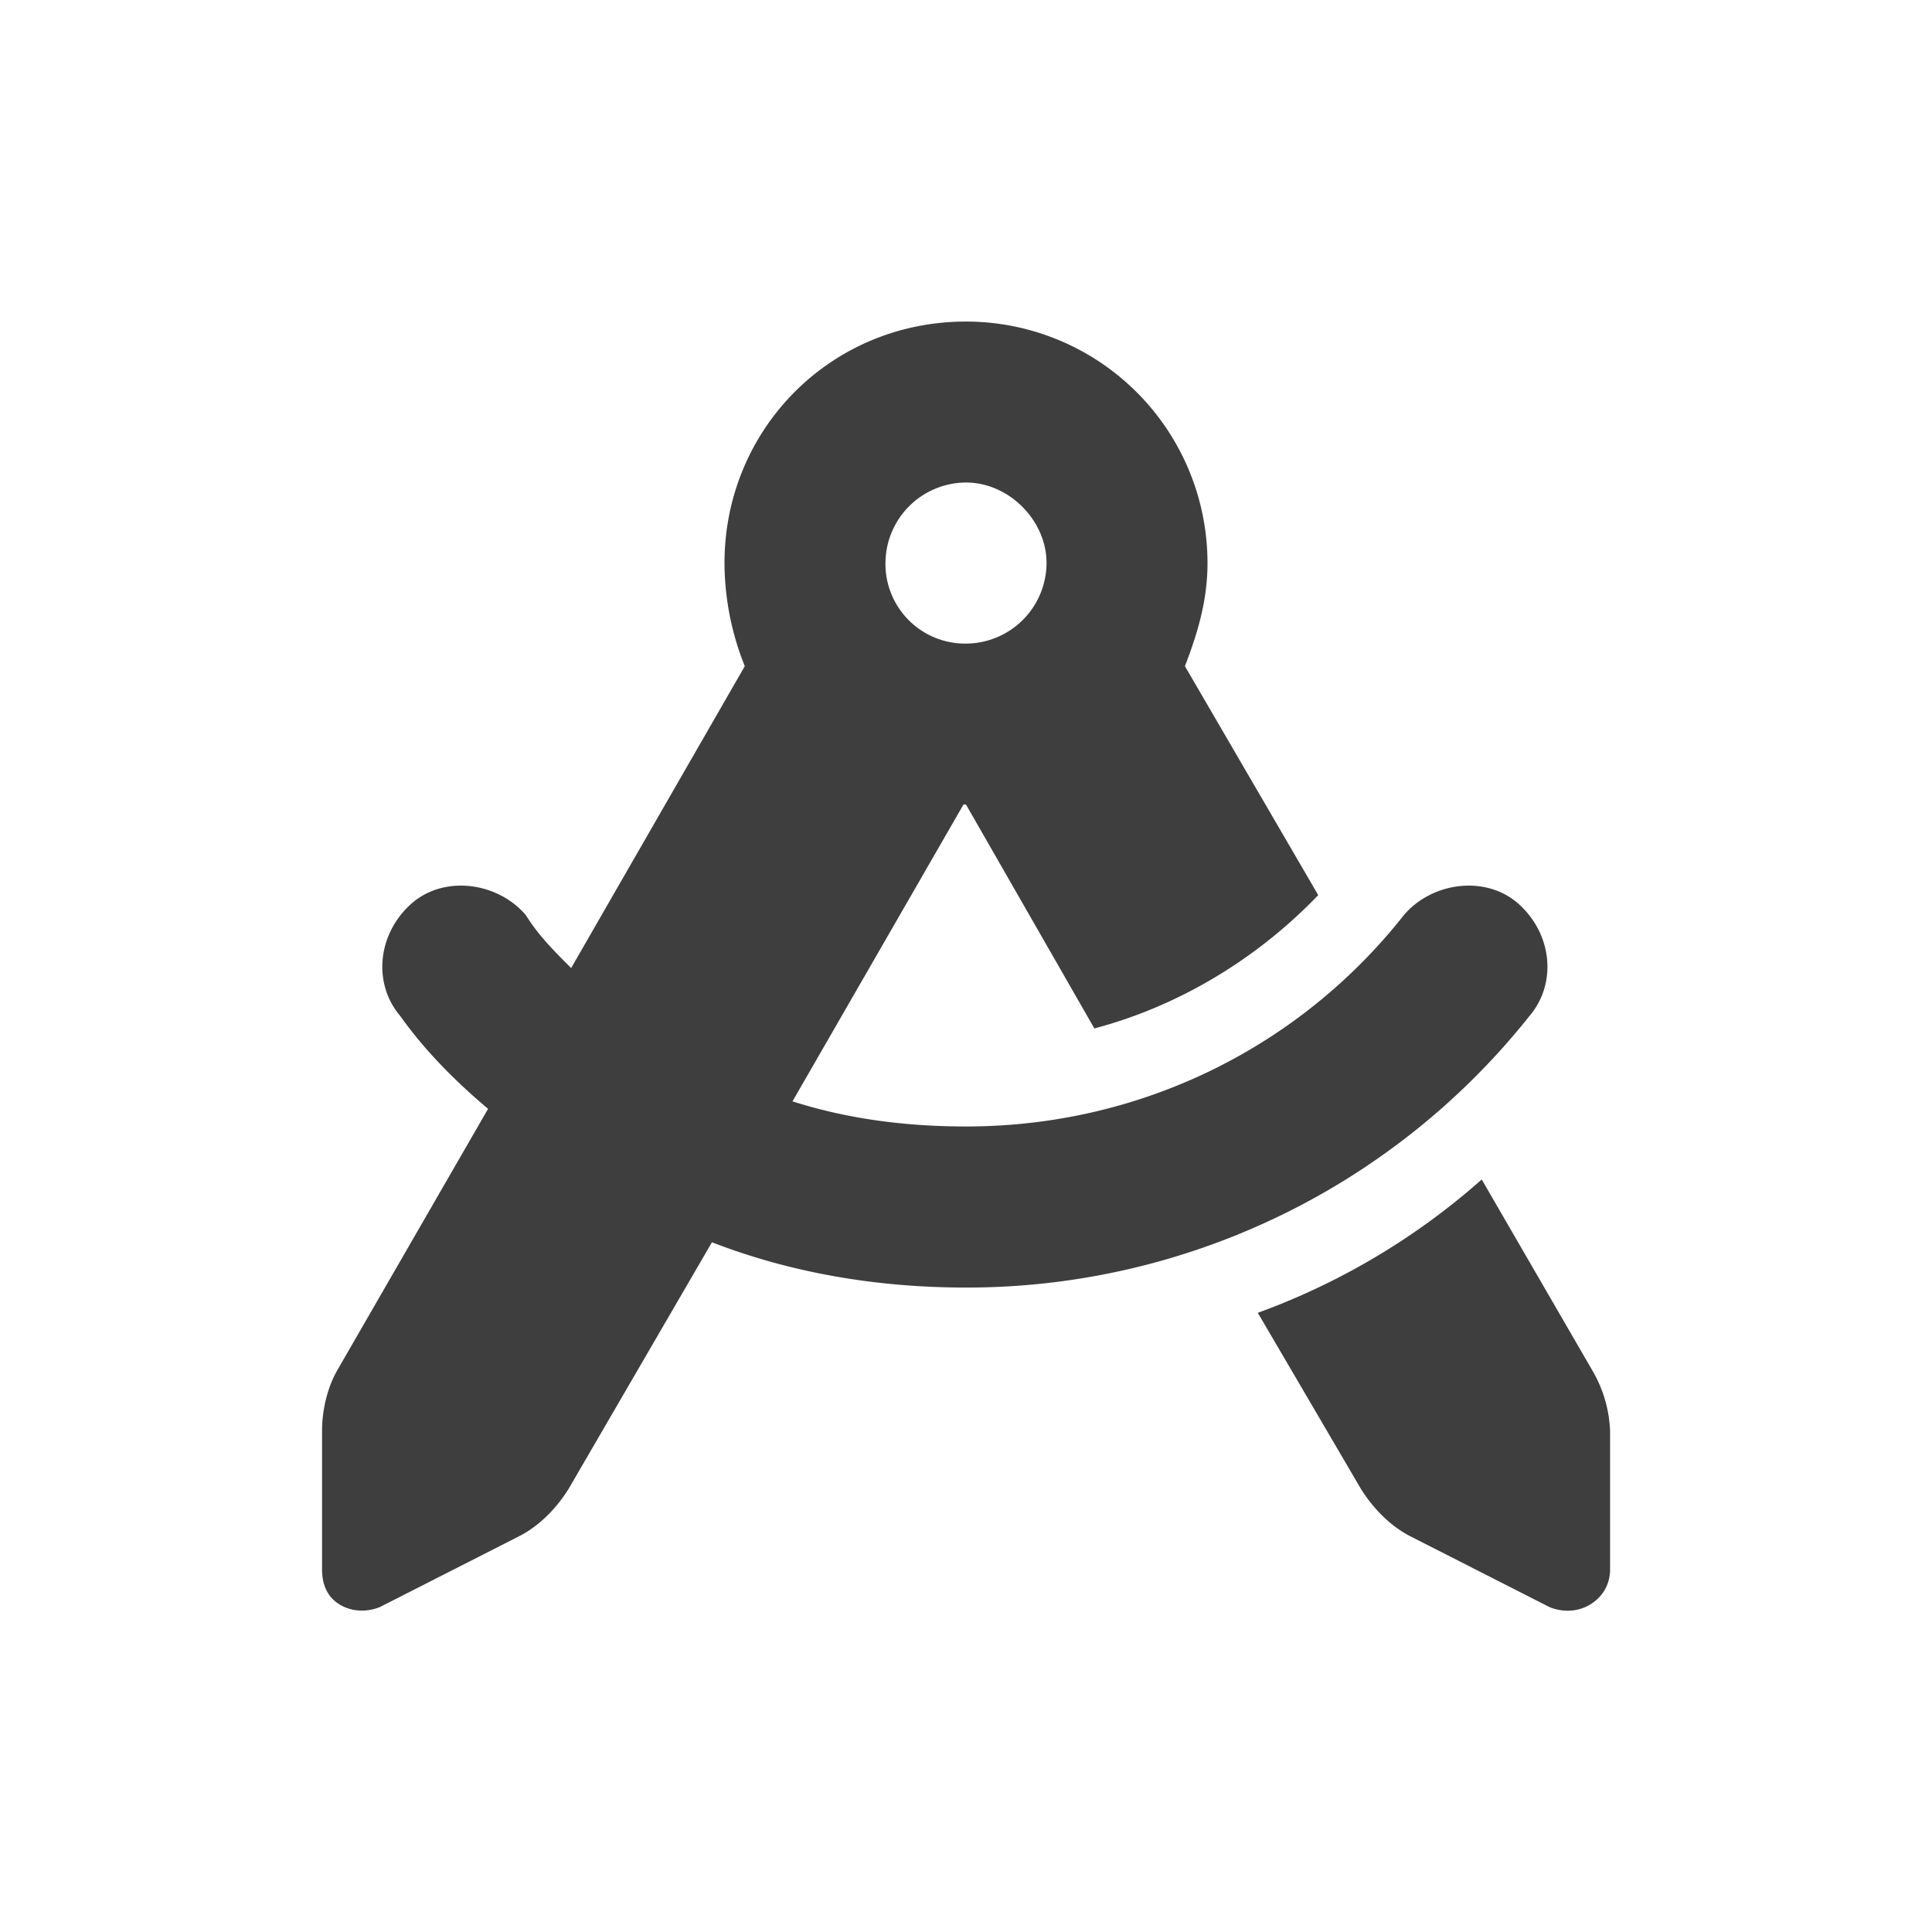 <svg xmlns="http://www.w3.org/2000/svg" width="16" height="16" fill="none" xmlns:v="https://vecta.io/nano"><path d="M10 4.663c0 .313-.083.583-.187.854l1.104 1.896c-.5.521-1.146.917-1.854 1.104L8 6.663h-.021L6.563 9.121c.458.146.938.208 1.438.208 1.458 0 2.771-.667 3.625-1.75.229-.271.667-.333.938-.104.292.25.333.667.104.937A5.95 5.95 0 0 1 8 10.663c-.75 0-1.458-.125-2.104-.375l-1.187 2.042c-.104.167-.25.313-.417.396l-1.146.583c-.104.042-.229.042-.333-.021s-.146-.167-.146-.292V11.85c0-.167.042-.354.125-.5l1.25-2.167c-.271-.229-.521-.479-.729-.771-.229-.271-.187-.687.104-.937.271-.229.708-.167.938.104.104.167.229.292.375.438l1.438-2.5A2.31 2.31 0 0 1 6 4.663c0-1.104.875-2 2-2a2 2 0 0 1 2 2zm-2 .667a.67.67 0 0 0 .667-.667c0-.354-.312-.667-.667-.667a.67.67 0 0 0-.667.667.66.66 0 0 0 .667.667zm2.417 5.542a5.77 5.77 0 0 0 1.854-1.104l.917 1.583a1.07 1.07 0 0 1 .146.5v1.146c0 .125-.062.229-.167.292s-.229.063-.333.021l-1.146-.583c-.167-.083-.312-.229-.417-.396l-.854-1.458z" fill="#3e3e3e"/></svg>